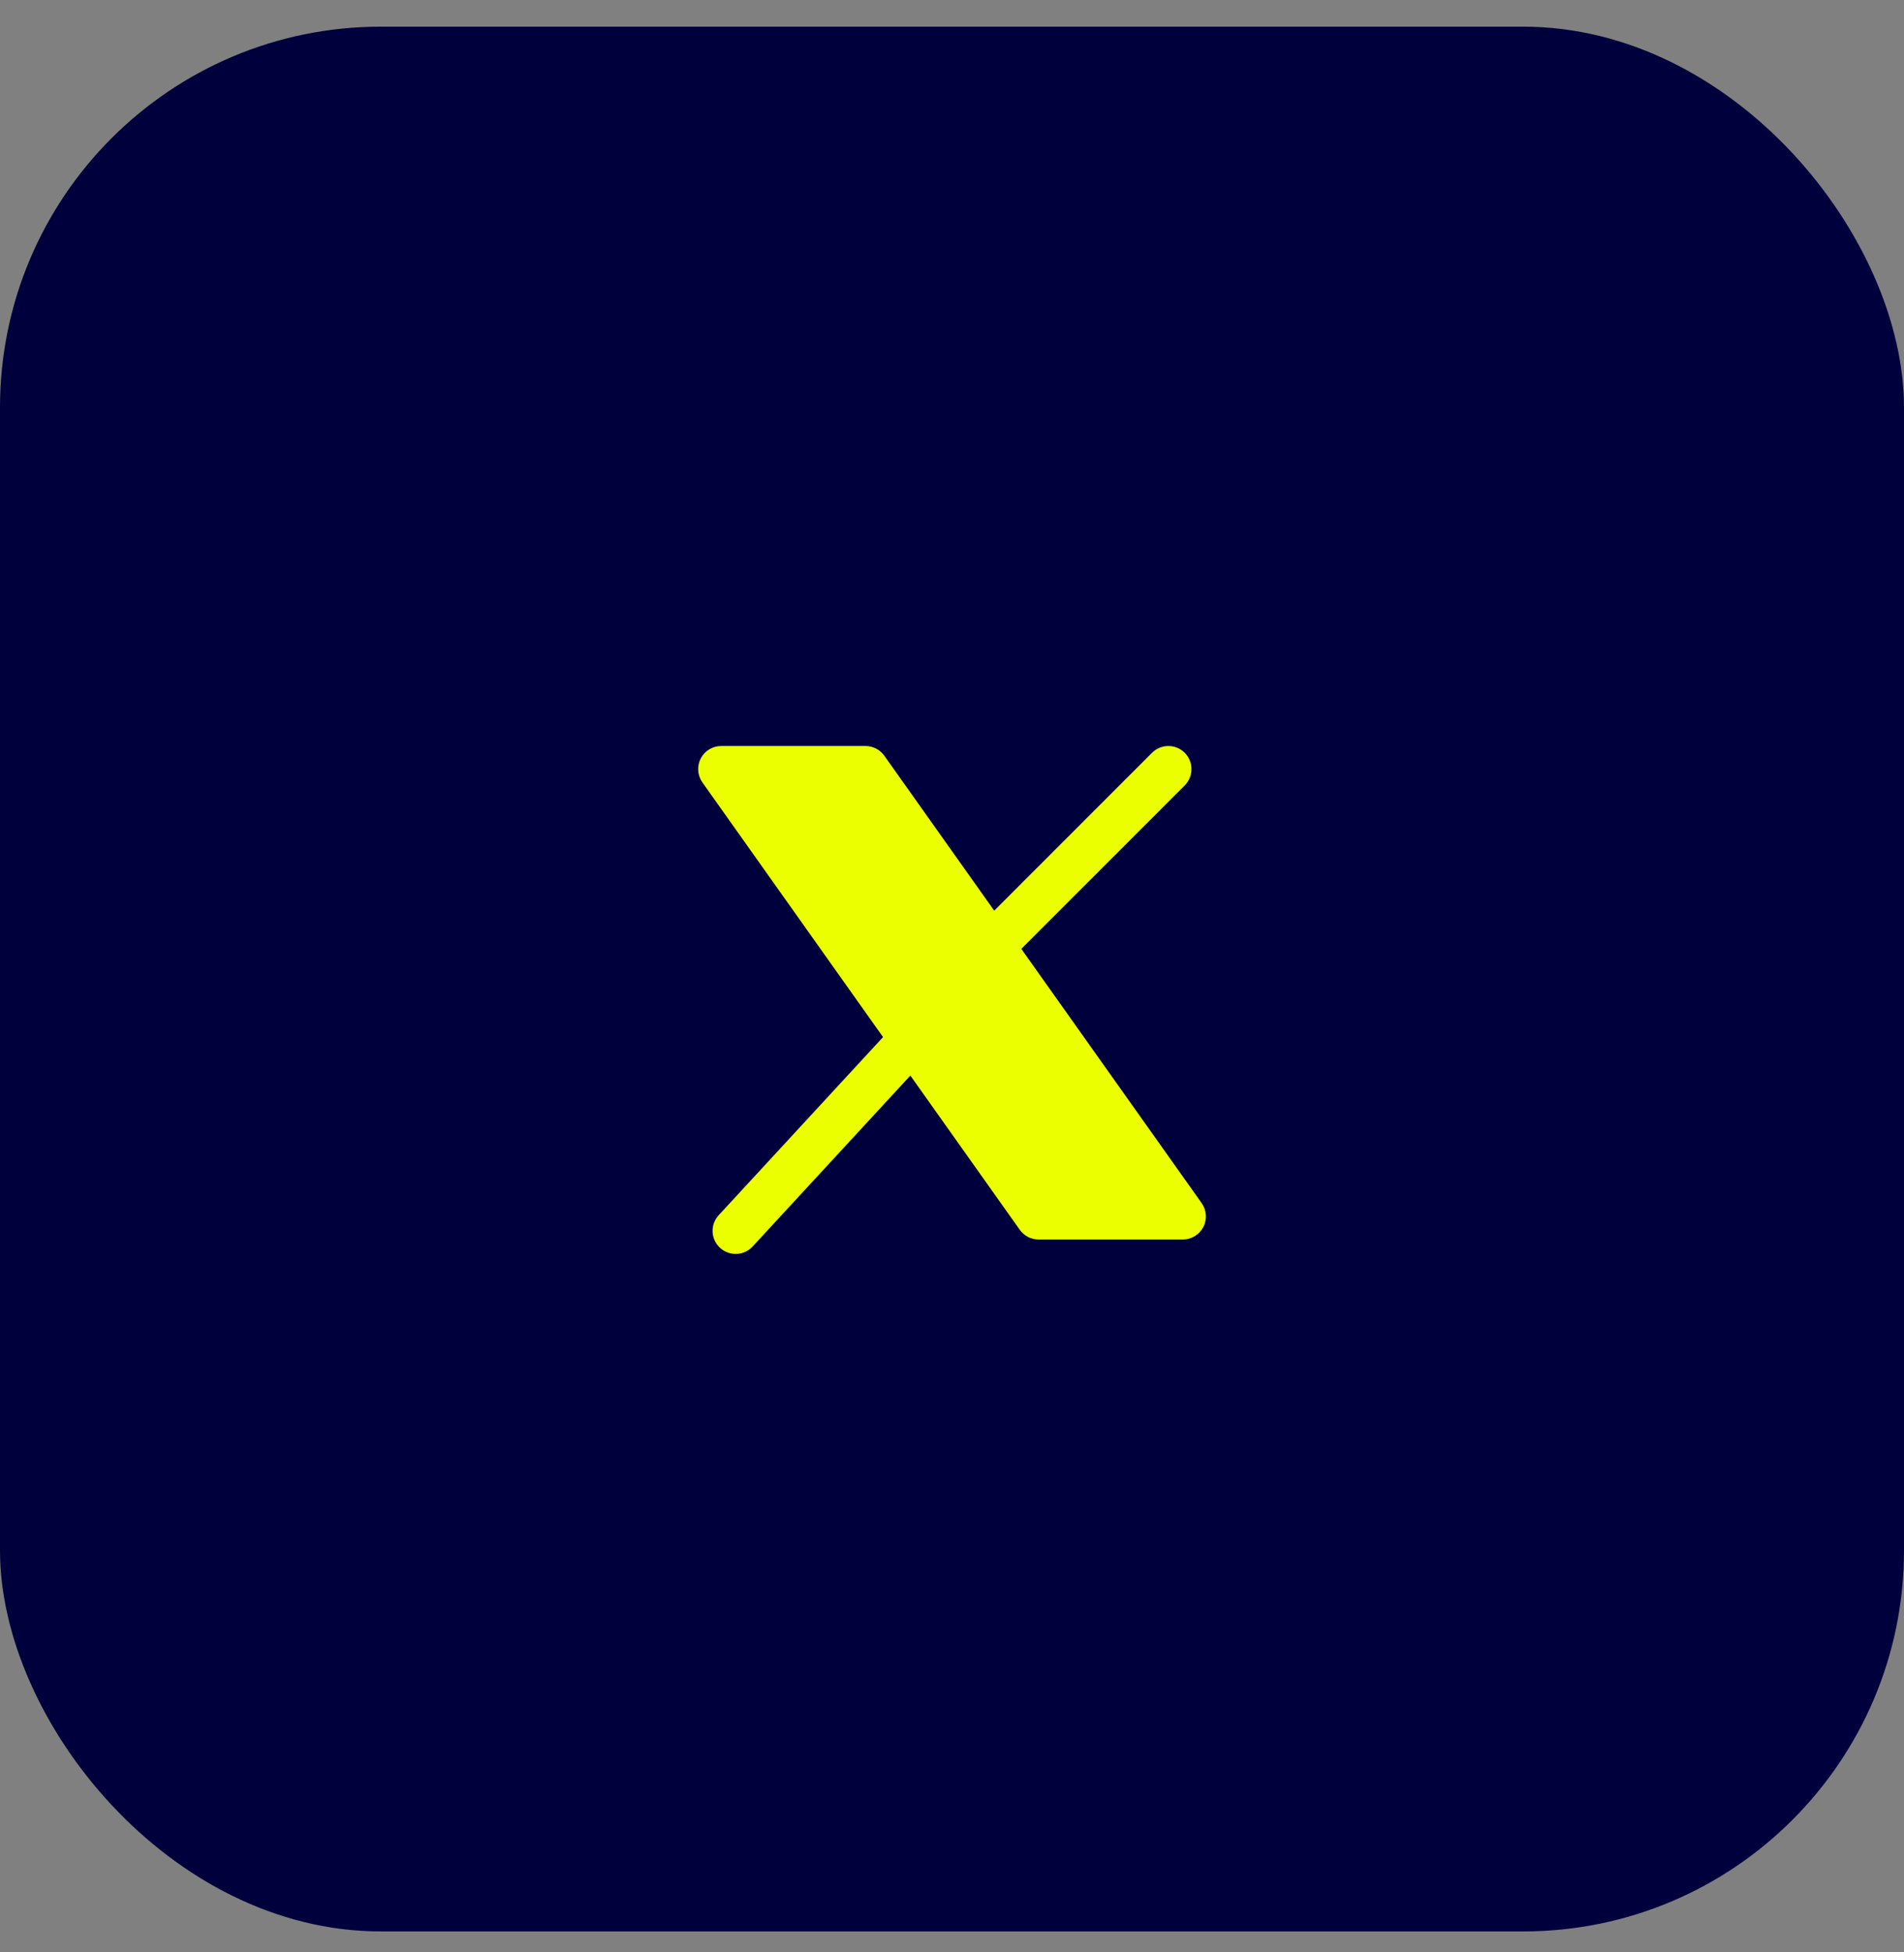 <svg width="40" height="41" viewBox="0 0 40 41" fill="none" xmlns="http://www.w3.org/2000/svg">
<rect x="0" y="0" width="40" height="41" fill="#808080" stroke="none"/>
<rect y="0.56" width="40" height="40" rx="8" fill="#00003C"/>
<g clip-path="url(#clip0_2856_6484)">
<g clip-path="url(#clip1_2856_6484)">
<path fill-rule="evenodd" clip-rule="evenodd" d="M14.721 15.928C14.804 15.767 14.97 15.666 15.152 15.666H18.182C18.339 15.666 18.487 15.742 18.578 15.87L20.887 19.124L24.203 15.808C24.392 15.619 24.699 15.619 24.889 15.808C25.078 15.997 25.078 16.304 24.889 16.494L21.456 19.926L25.244 25.264C25.349 25.412 25.363 25.606 25.28 25.767C25.196 25.928 25.03 26.03 24.849 26.03H21.819C21.661 26.03 21.514 25.953 21.423 25.825L19.125 22.587L15.811 26.177C15.63 26.373 15.323 26.386 15.126 26.204C14.929 26.023 14.917 25.716 15.099 25.519L18.551 21.779L14.756 16.431C14.652 16.284 14.638 16.09 14.721 15.928Z" fill="#EBFF00"/>
</g>
</g>
<defs>
<clipPath id="clip0_2856_6484">
<rect width="16" height="16" fill="white" transform="translate(12 13)"/>
</clipPath>
<clipPath id="clip1_2856_6484">
<rect width="16" height="16" fill="white" transform="translate(12 13)"/>
</clipPath>
</defs>
</svg>
